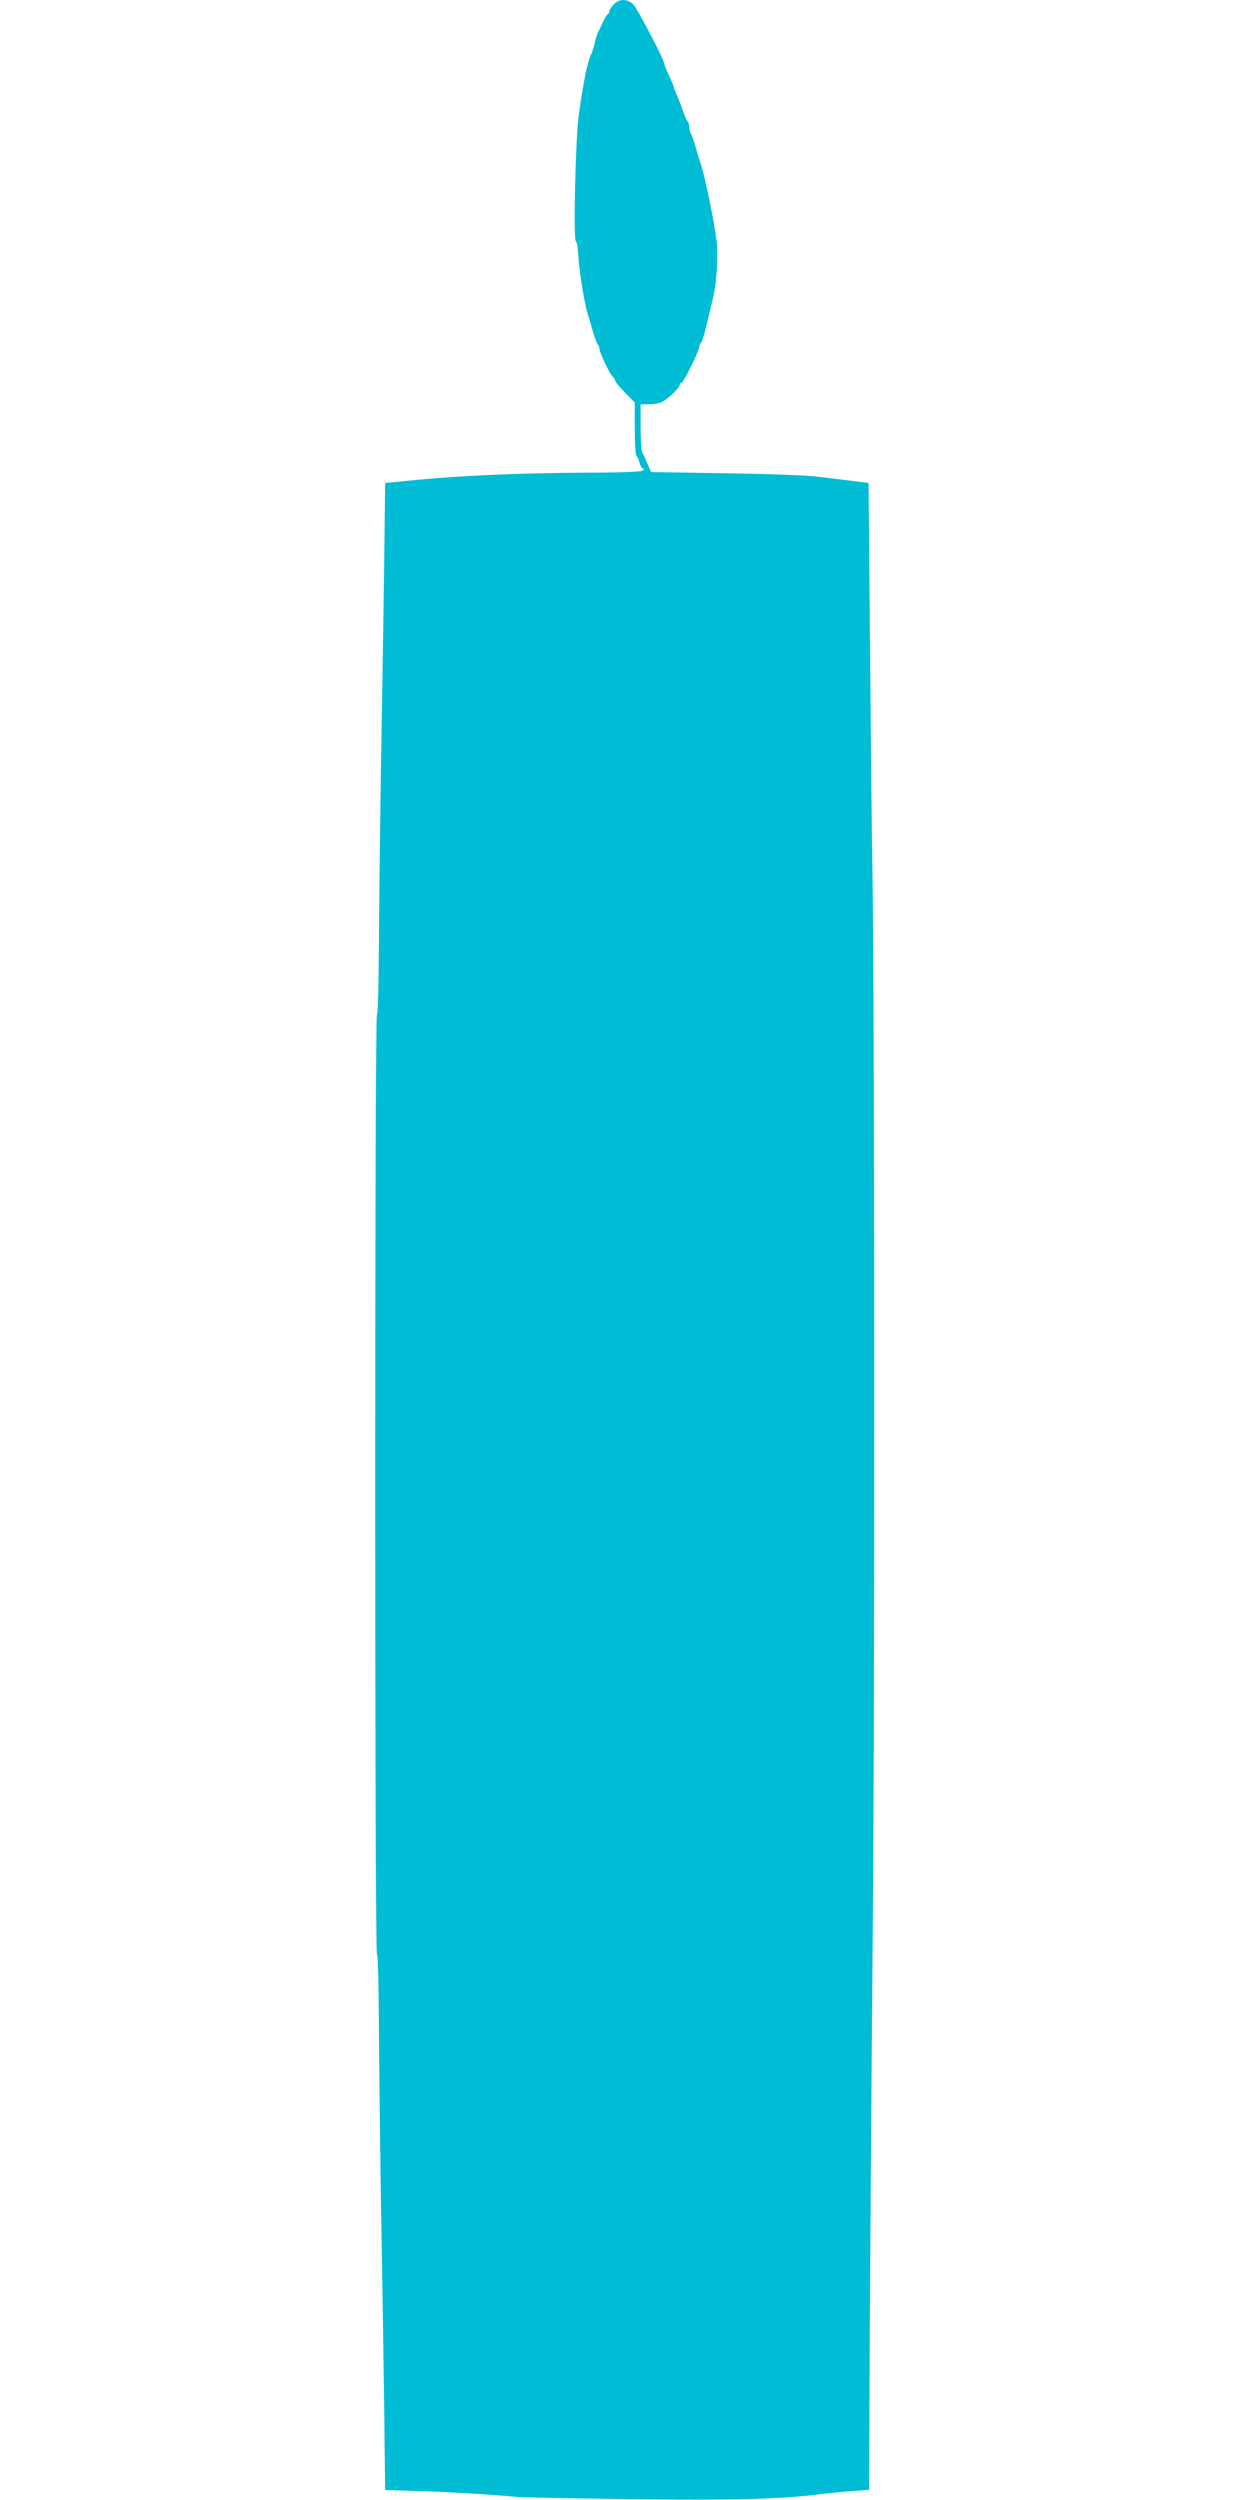 <?xml version="1.0" standalone="no"?>
<!DOCTYPE svg PUBLIC "-//W3C//DTD SVG 20010904//EN"
 "http://www.w3.org/TR/2001/REC-SVG-20010904/DTD/svg10.dtd">
<svg version="1.0" xmlns="http://www.w3.org/2000/svg"
 width="640pt" height="1280pt" viewBox="0 0 640 1280"
 preserveAspectRatio="xMidYMid meet">
<g transform="translate(0,1280) scale(0.1,-0.1)"
fill="#00bcd4" stroke="none">
<path d="M3142 12777 c-12 -13 -22 -28 -22 -34 0 -6 -3 -13 -7 -15 -5 -1 -16
-21 -27 -43 -10 -22 -22 -47 -26 -55 -4 -9 -11 -31 -15 -50 -4 -19 -11 -41
-15 -50 -22 -45 -41 -136 -67 -320 -16 -118 -28 -623 -15 -644 8 -13 8 -12 16
-111 8 -83 31 -222 46 -265 4 -14 16 -52 25 -85 10 -33 21 -64 26 -69 5 -6 9
-16 9 -24 0 -18 50 -124 67 -140 7 -7 13 -17 13 -22 0 -5 23 -32 50 -60 l50
-51 0 -134 c0 -74 4 -136 9 -140 5 -3 12 -19 16 -35 4 -17 12 -30 18 -30 7 0
6 -4 -3 -10 -9 -6 -127 -10 -280 -10 -362 -2 -665 -15 -927 -42 l-111 -11 -5
-416 c-3 -229 -10 -684 -16 -1011 -5 -327 -10 -751 -11 -942 -1 -191 -5 -350
-10 -353 -12 -7 -12 -4803 0 -4810 5 -3 9 -164 10 -358 1 -193 6 -617 11 -942
6 -324 13 -782 16 -1017 l5 -427 166 -5 c148 -4 372 -17 517 -31 28 -2 295 -7
595 -11 530 -6 760 1 960 27 41 5 112 12 157 15 l83 6 3 732 c2 402 9 1390 16
2196 11 1269 9 4799 -3 5420 -2 91 -7 562 -11 1046 l-8 881 -86 11 c-47 6
-129 16 -181 22 -52 7 -264 14 -471 17 l-376 6 -17 41 c-10 23 -21 49 -27 58
-5 10 -9 70 -9 133 l0 115 39 0 c22 0 51 4 64 9 29 11 97 74 97 90 0 6 4 11 9
11 10 0 91 163 91 184 0 8 4 17 9 20 5 3 18 47 30 98 12 51 26 109 31 128 19
79 28 219 19 296 -13 104 -58 323 -78 384 -5 14 -16 52 -26 85 -9 33 -20 68
-26 77 -5 10 -9 26 -9 36 0 10 -4 22 -8 28 -5 5 -17 32 -26 59 -10 28 -24 64
-32 82 -8 17 -14 34 -14 37 0 3 -11 30 -25 60 -14 30 -25 58 -25 63 1 16 -132
270 -154 296 -30 34 -74 36 -104 4z"/>
</g>
</svg>
